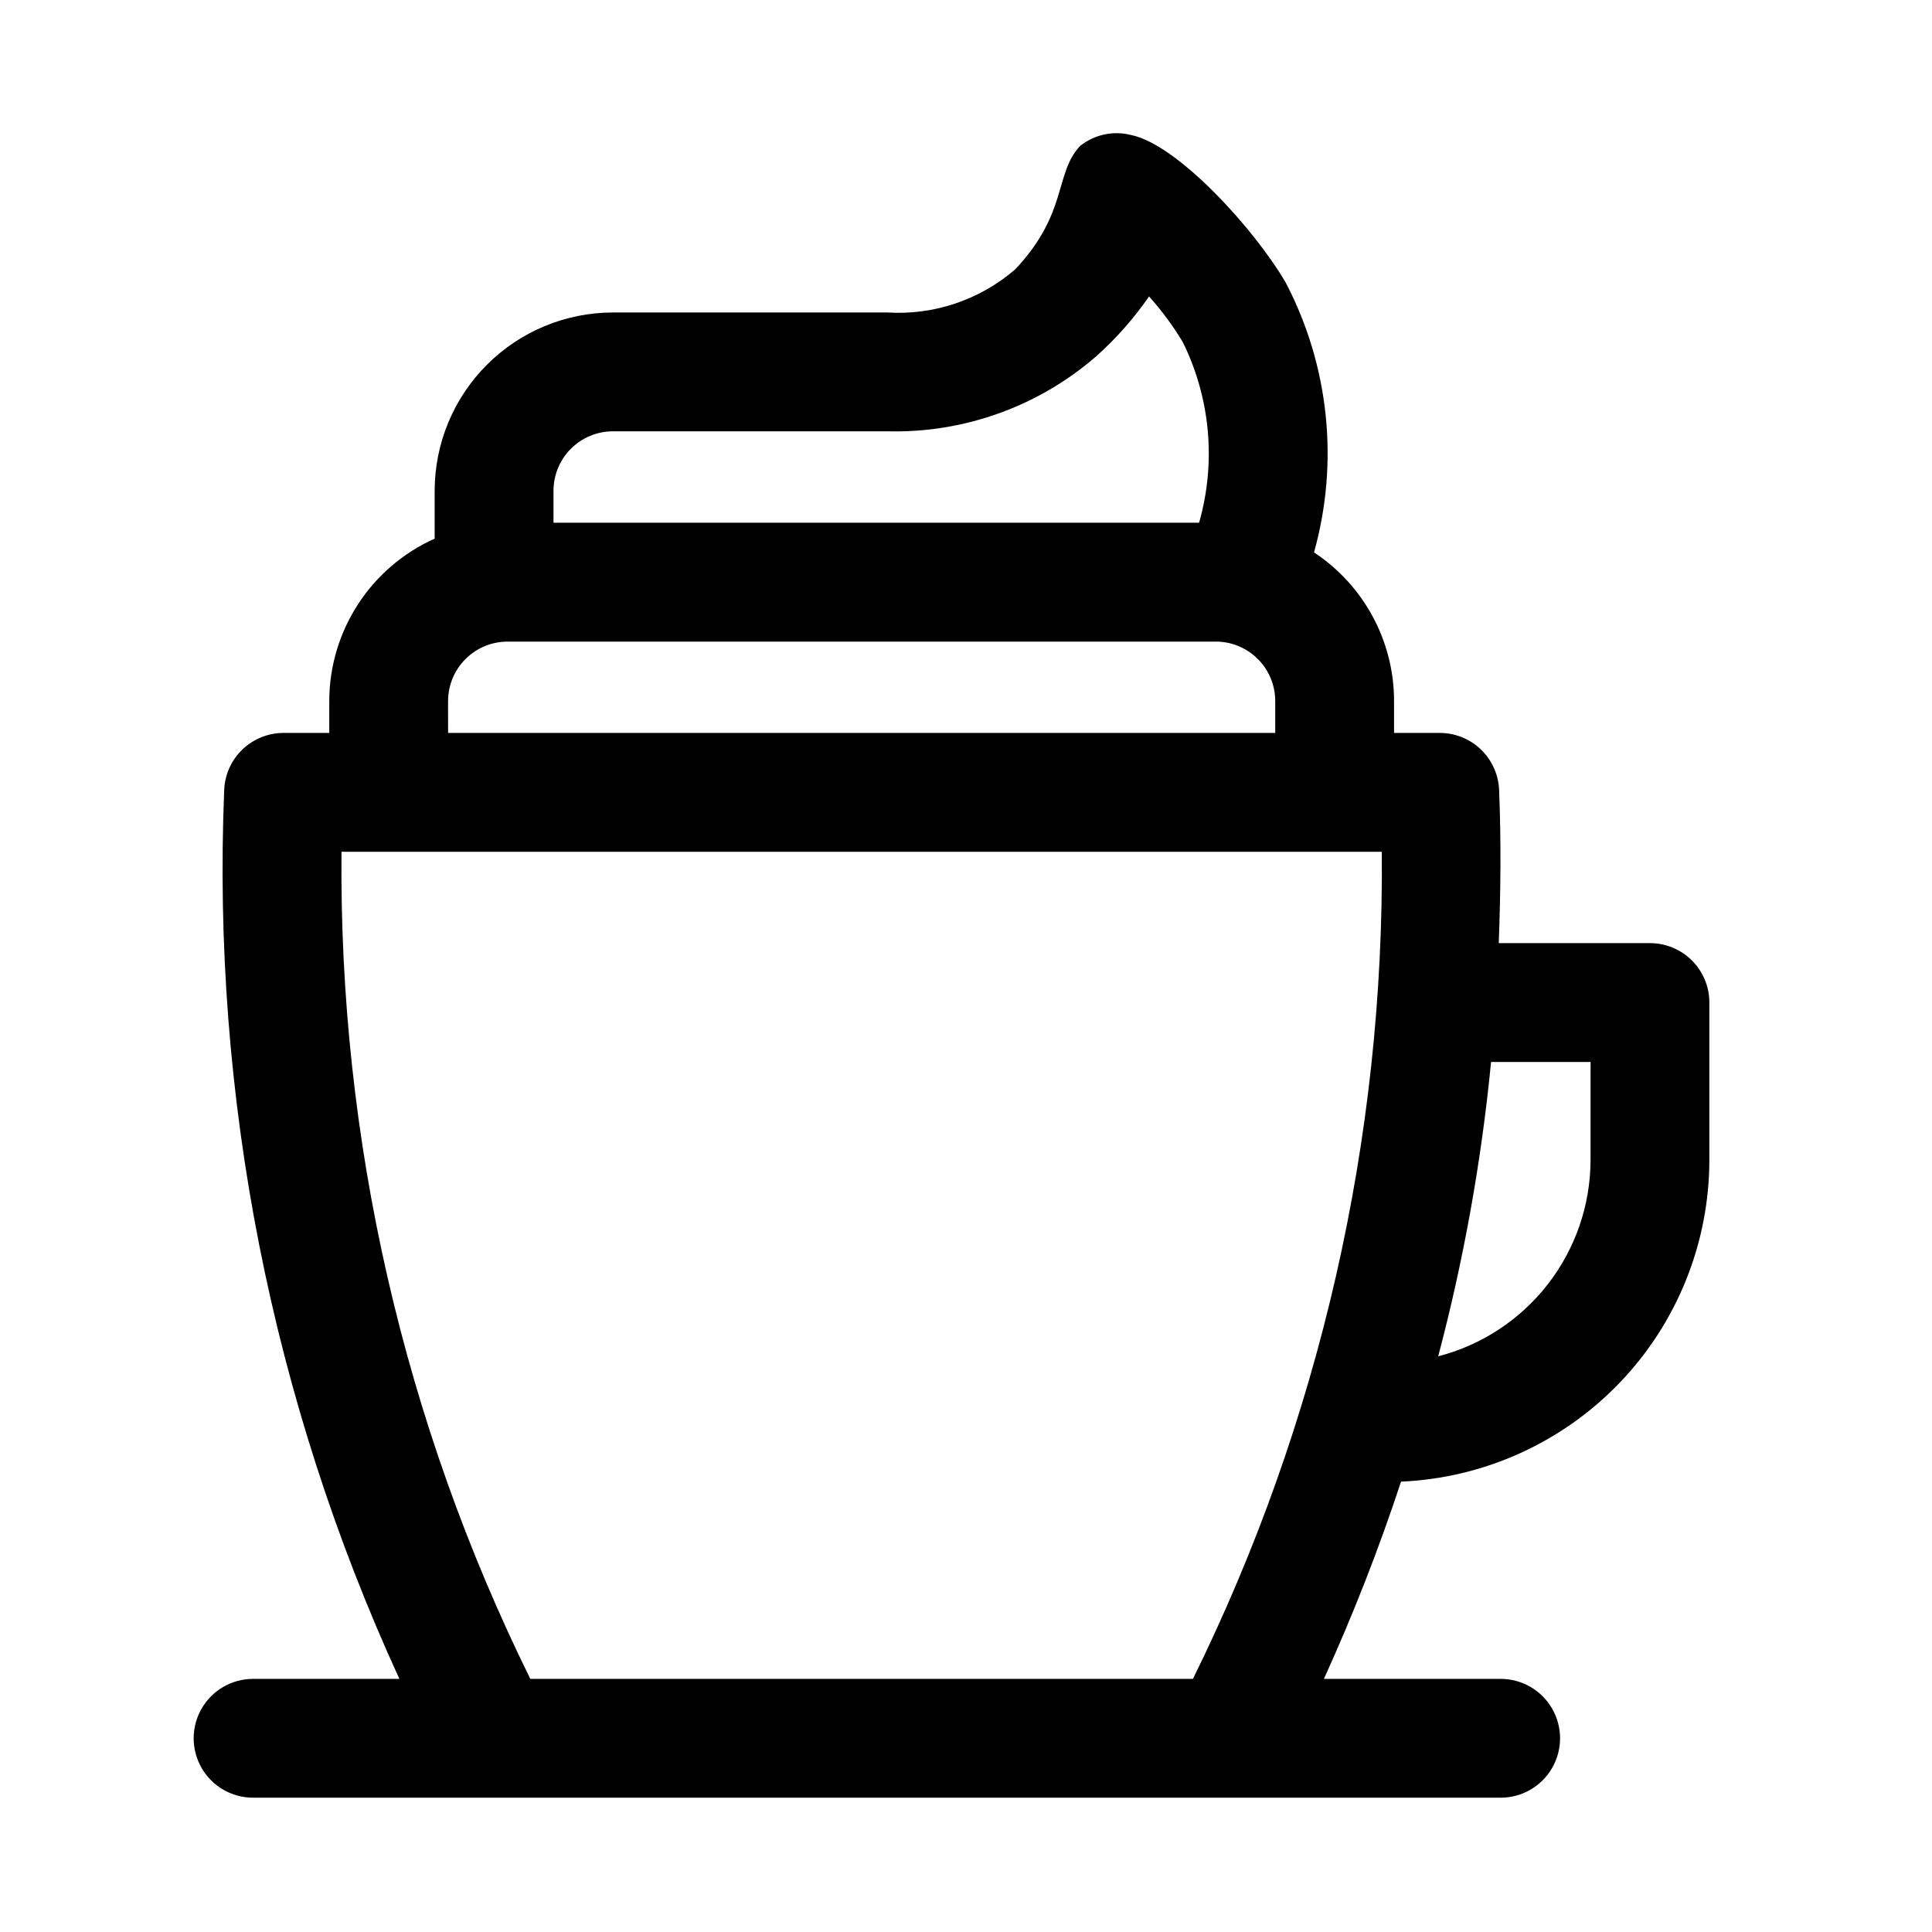 <?xml version="1.0" encoding="UTF-8"?>
<!-- Uploaded to: ICON Repo, www.iconrepo.com, Generator: ICON Repo Mixer Tools -->
<svg fill="#000000" width="800px" height="800px" version="1.1" viewBox="144 144 512 512" xmlns="http://www.w3.org/2000/svg">
 <path d="m597 409.68c0-4.176-1.66-8.18-4.613-11.133s-6.957-4.609-11.133-4.609h-40.07c0.516-13.508 0.641-27.039 0.098-40.59-0.164-4.062-1.895-7.906-4.824-10.723-2.934-2.816-6.84-4.391-10.906-4.394h-12.113v-8.477c-0.012-15.848-7.981-30.633-21.211-39.359 6.691-23.918 4.008-49.484-7.496-71.492-8.086-13.938-28.598-36.66-41.066-39.145-4.691-1.172-9.66-0.09-13.438 2.93-6.828 7.258-3.121 17.754-17.18 32.688h-0.004c-9.363 8.094-21.527 12.199-33.887 11.434h-72.738 0.004c-12.523 0.016-24.531 4.996-33.383 13.852-8.855 8.855-13.836 20.859-13.852 33.383v12.703c-8.301 3.719-15.355 9.754-20.309 17.383-4.957 7.629-7.602 16.527-7.621 25.625v8.477h-12.117c-4.066 0.004-7.973 1.578-10.906 4.394-2.93 2.816-4.656 6.66-4.82 10.723-3.328 81.086 12.578 161.81 46.422 235.57h-38.766c-5.625 0-10.824 3.004-13.637 7.875-2.812 4.871-2.812 10.871 0 15.742 2.812 4.871 8.012 7.871 13.637 7.871h330.62c5.625 0 10.82-3 13.633-7.871 2.812-4.871 2.812-10.871 0-15.742-2.812-4.871-8.008-7.875-13.633-7.875h-46.84c7.754-17.039 14.574-34.488 20.438-52.27 21.969-0.953 42.723-10.34 57.945-26.211 15.219-15.871 23.73-37 23.766-58.988zm-290.58-151.38h72.738c20.34 0.52 40.129-6.609 55.465-19.977 5.231-4.691 9.891-9.98 13.887-15.762 3.348 3.734 6.34 7.781 8.93 12.078 7.348 14.867 8.891 31.941 4.332 47.887h-171.09v-8.48c0.004-4.176 1.664-8.176 4.617-11.129 2.949-2.949 6.953-4.609 11.125-4.617zm-43.676 71.457h0.004c0.008-4.152 1.652-8.133 4.582-11.074 2.926-2.945 6.894-4.613 11.047-4.648h187.84l0.047-0.008h0.004c4.16 0.02 8.145 1.684 11.082 4.633 2.938 2.945 4.59 6.938 4.598 11.098v8.477h-219.2zm21.797 259.17c-33.609-68.141-50.75-143.22-50.039-219.2h275.69c0.691 75.977-16.453 151.06-50.051 219.2zm280.97-137.46c-0.035 11.91-4.019 23.469-11.324 32.871-7.305 9.406-17.523 16.121-29.051 19.102 6.766-25.582 11.449-51.672 14.012-78.008h26.371z"/>
</svg>